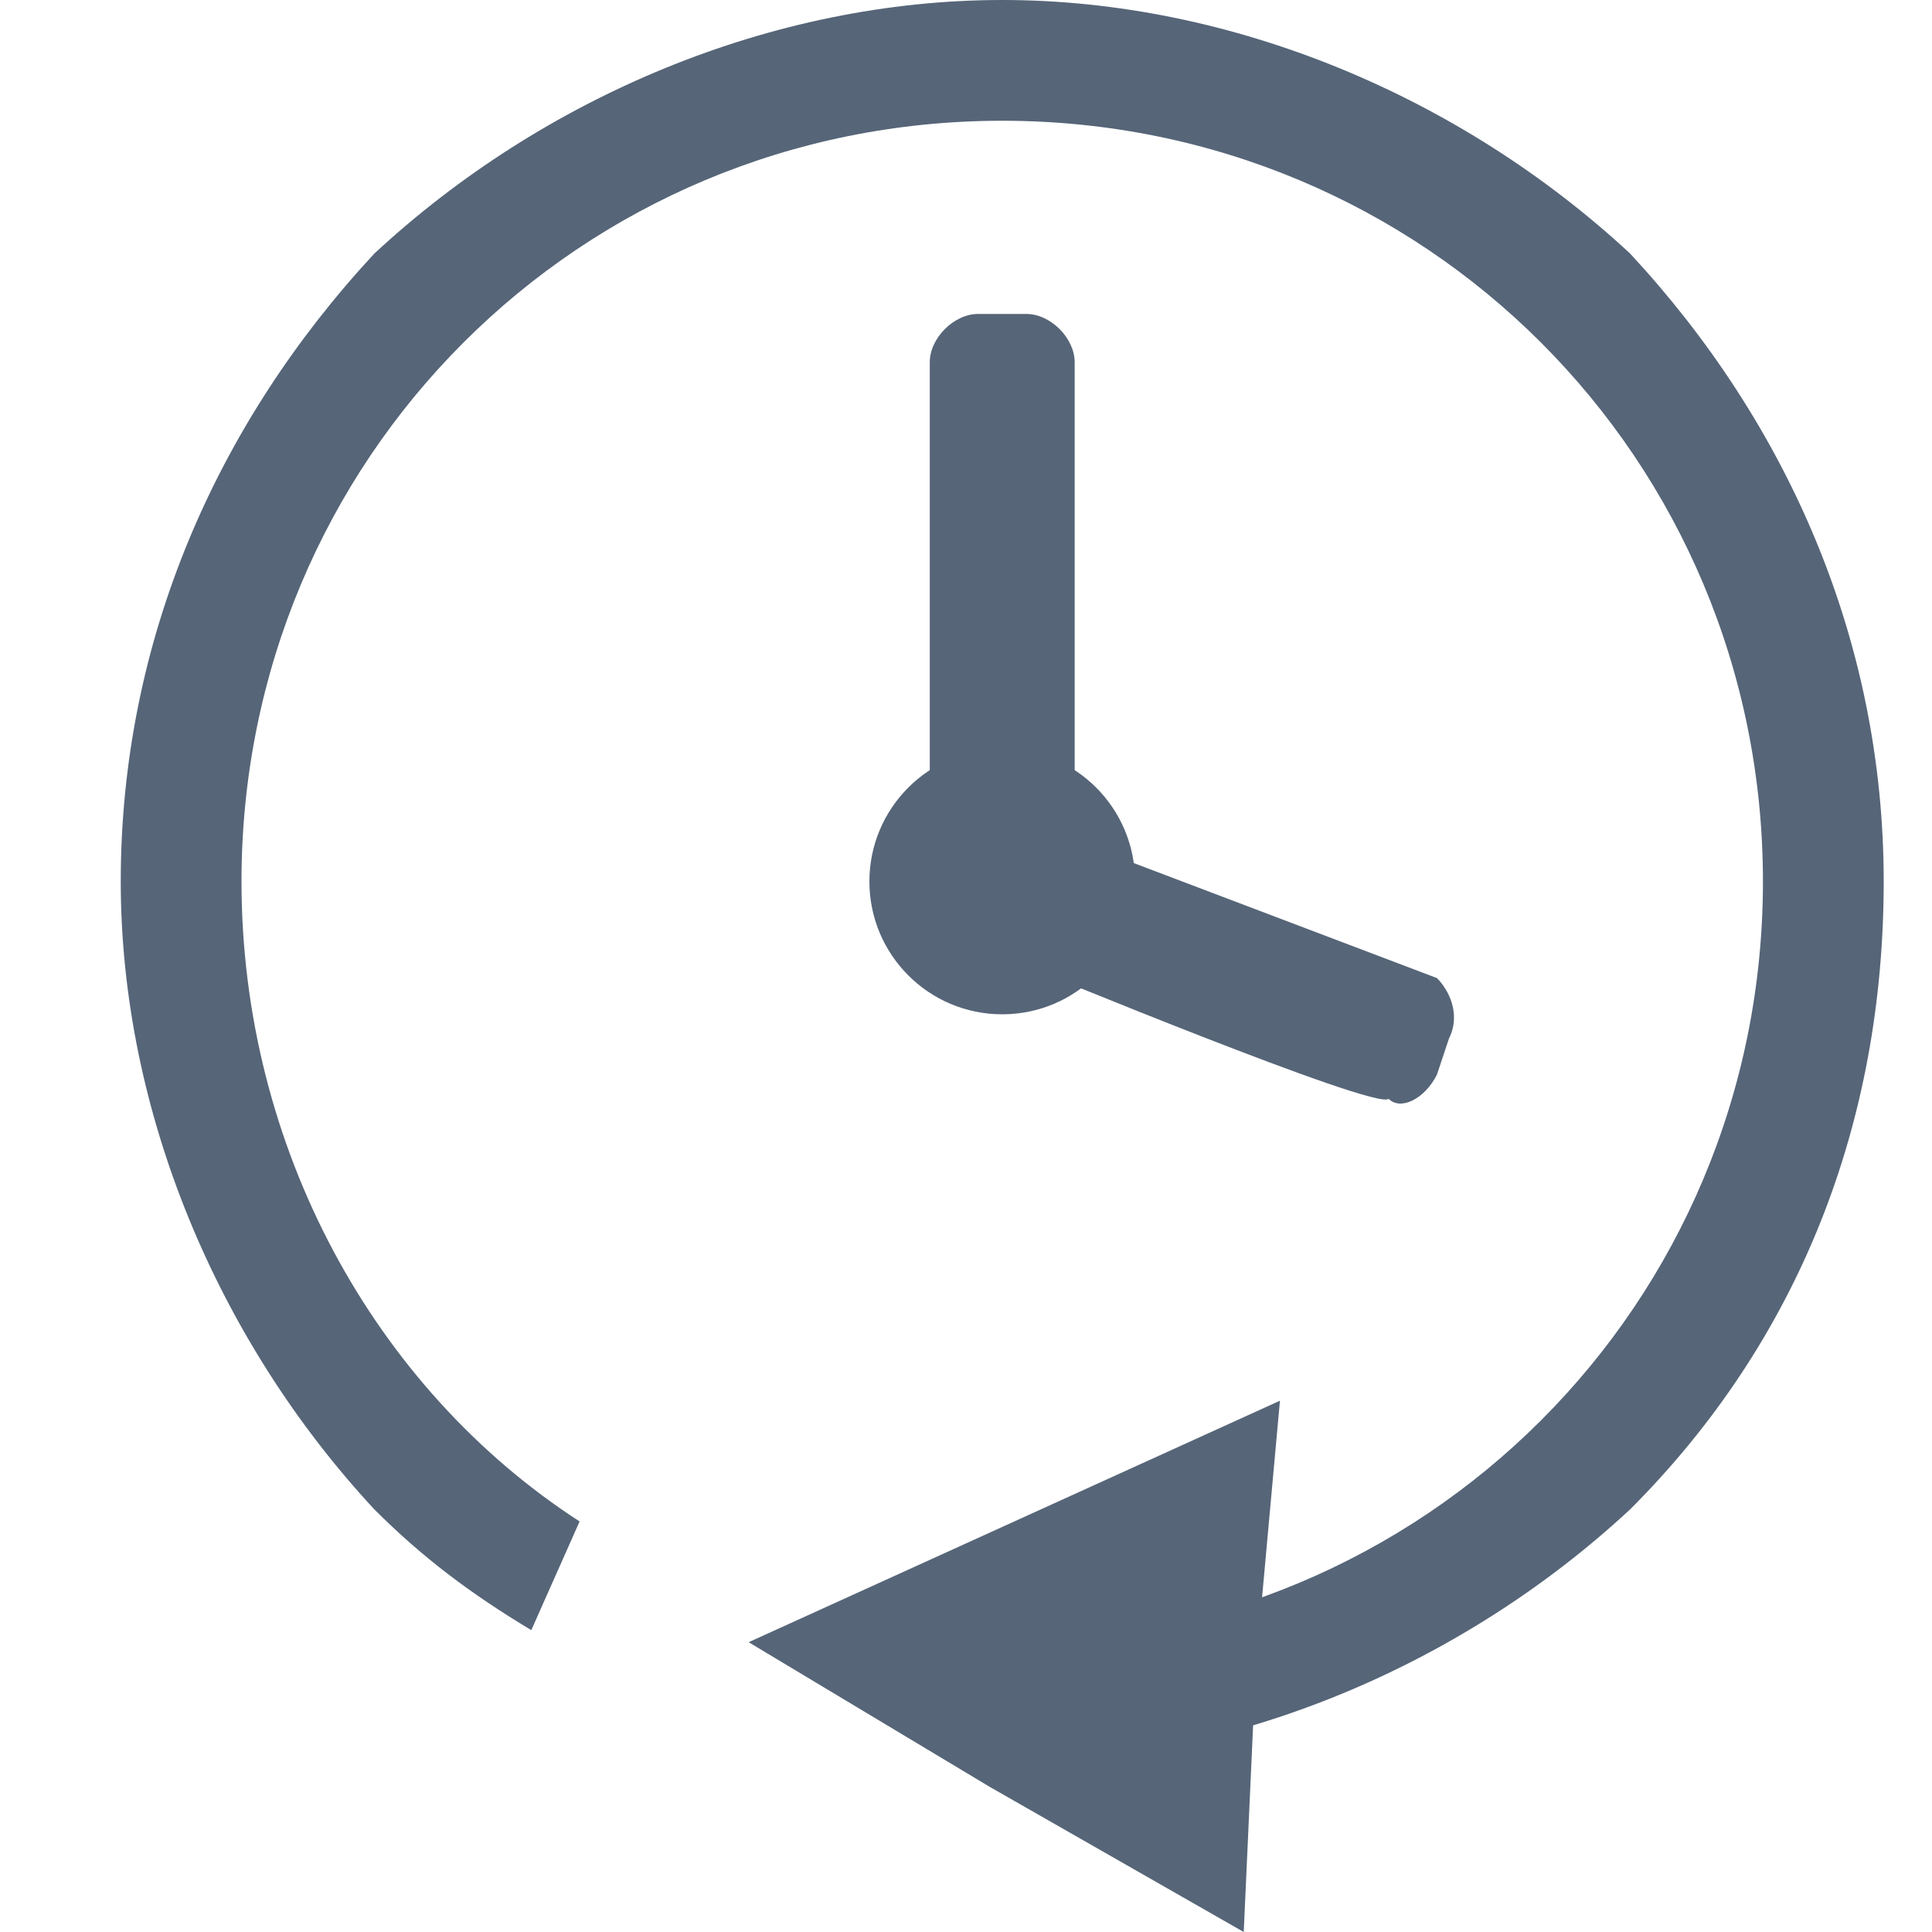 <?xml version="1.0" encoding="utf-8"?>
<!-- Generator: Adobe Illustrator 21.0.2, SVG Export Plug-In . SVG Version: 6.00 Build 0)  -->
<svg fill="#566578" version="1.1" id="Layer_1" xmlns="http://www.w3.org/2000/svg" xmlns:xlink="http://www.w3.org/1999/xlink" x="0px" y="0px"
	 viewBox="0 0 16 16" style="enable-background:new 0 0 16 16;" xml:space="preserve">
<path d="M8.9,7.2H7.7V3c0-0.2,0.2-0.4,0.4-0.4h0.4c0.2,0,0.4,0.2,0.4,0.4C8.9,3,8.9,7.2,8.9,7.2z"/>
<path d="M8.5,8L9,7l2.9,1.1c0.1,0.1,0.2,0.3,0.1,0.5l-0.1,0.3c-0.1,0.2-0.3,0.3-0.4,0.2C11.4,9.2,8.5,8,8.5,8z"/>
<circle cx="8.3" cy="7.3" r="1.1"/>
<path d="M13.5,2.1C12.1,0.8,10.2,0,8.3,0S4.5,0.8,3.1,2.1C1.8,3.5,1,5.3,1,7.3c0,1.9,0.8,3.8,2.1,5.2c0.4,0.4,0.8,0.7,1.3,1l0.4-0.9
	C3.1,11.5,2,9.5,2,7.3C2,3.8,4.8,1,8.3,1s6.3,2.8,6.3,6.3s-2.8,6.3-6.3,6.3l0,0l0,0l-0.3,1c0.1,0,0.1,0,0.3,0c1.9,0,3.8-0.8,5.2-2.1
	c1.4-1.4,2.1-3.2,2.1-5.2S14.8,3.5,13.5,2.1z"/>
<polygon points="6.2,13.6 8.4,12.6 10.6,11.6 10.4,13.8 10.3,16 8.2,14.8 "/>
</svg>
